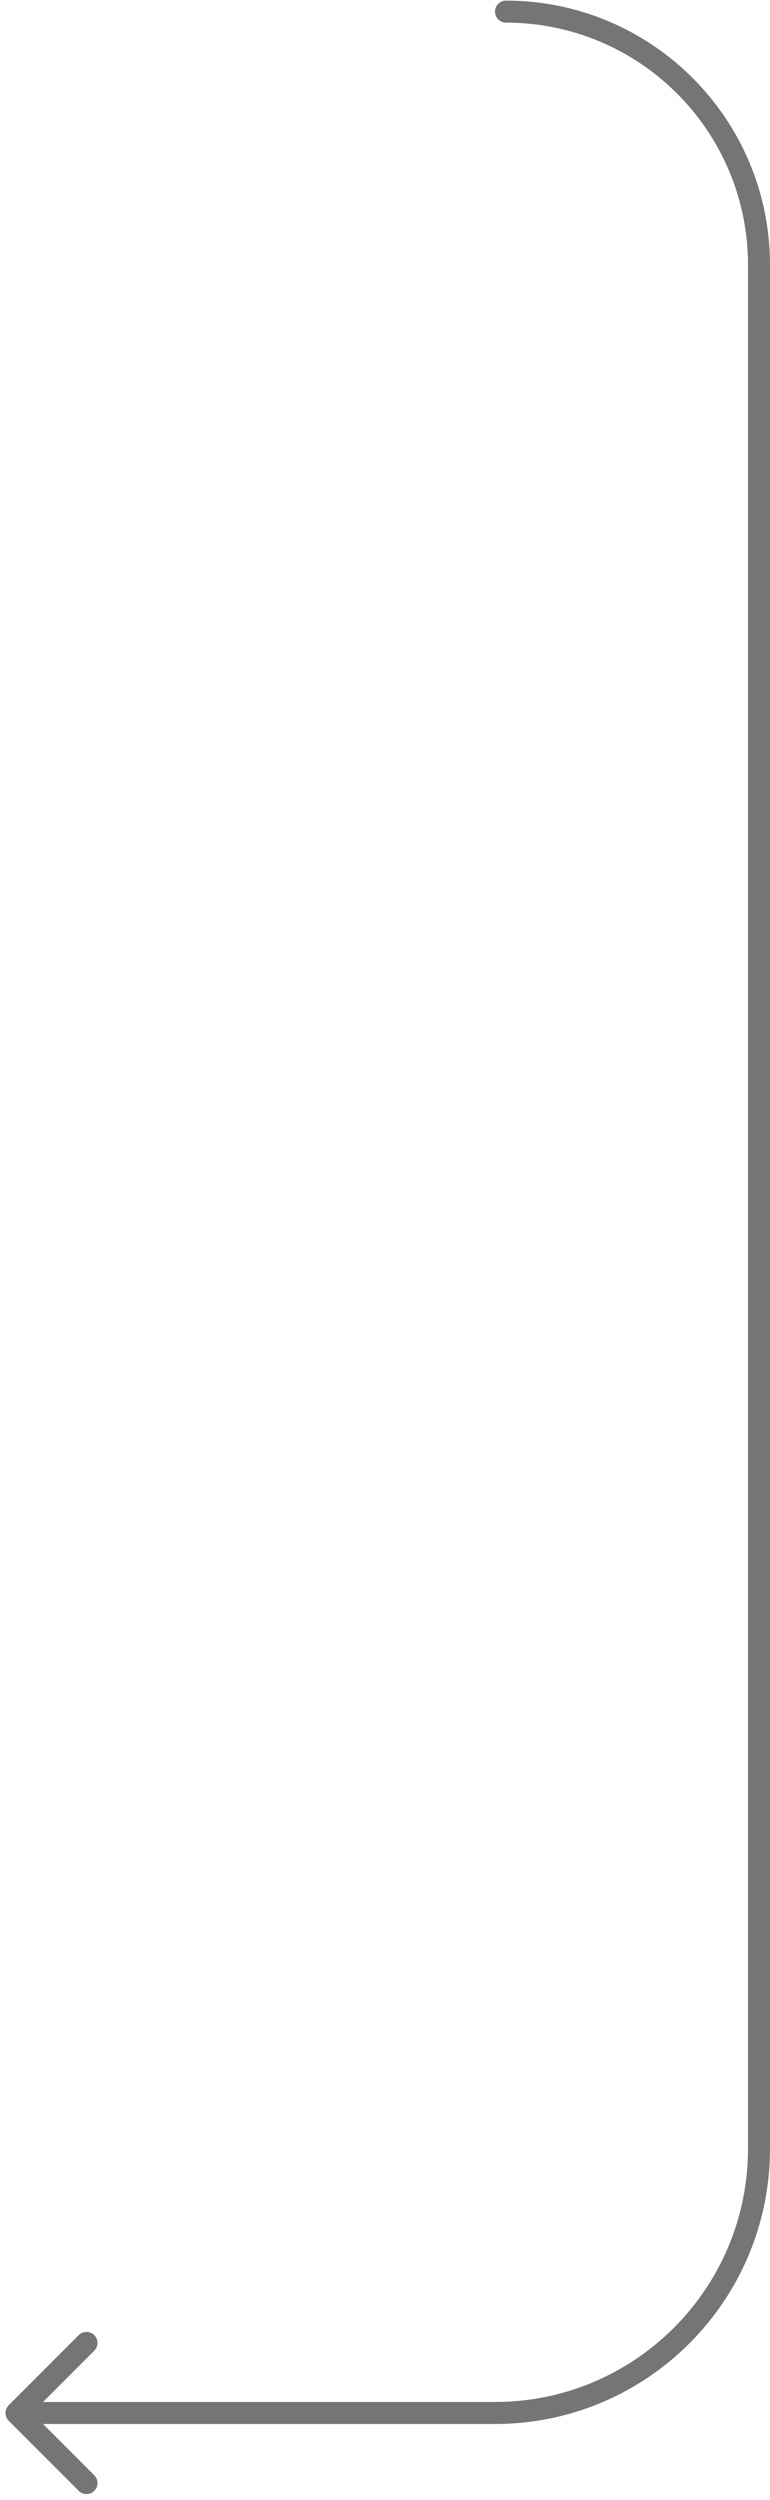 <?xml version="1.0" encoding="UTF-8"?> <svg xmlns="http://www.w3.org/2000/svg" width="70" height="227" viewBox="0 0 70 227" fill="none"><path d="M46 0.056C45.448 0.056 45 0.504 45 1.056C45 1.608 45.448 2.056 46 2.056V1.056V0.056ZM0.793 218.388C0.402 218.779 0.402 219.412 0.793 219.802L7.157 226.166C7.547 226.557 8.181 226.557 8.571 226.166C8.962 225.776 8.962 225.143 8.571 224.752L2.914 219.095L8.571 213.438C8.962 213.048 8.962 212.415 8.571 212.024C8.181 211.634 7.547 211.634 7.157 212.024L0.793 218.388ZM69 24.056H68V195.095H69H70V24.056H69ZM45 219.095V218.095H1.5V219.095V220.095H45V219.095ZM69 195.095H68C68 207.798 57.703 218.095 45 218.095V219.095V220.095C58.807 220.095 70 208.902 70 195.095H69ZM46 1.056V2.056C58.15 2.056 68 11.906 68 24.056H69H70C70 10.801 59.255 0.056 46 0.056V1.056Z" fill="#757575"></path></svg> 